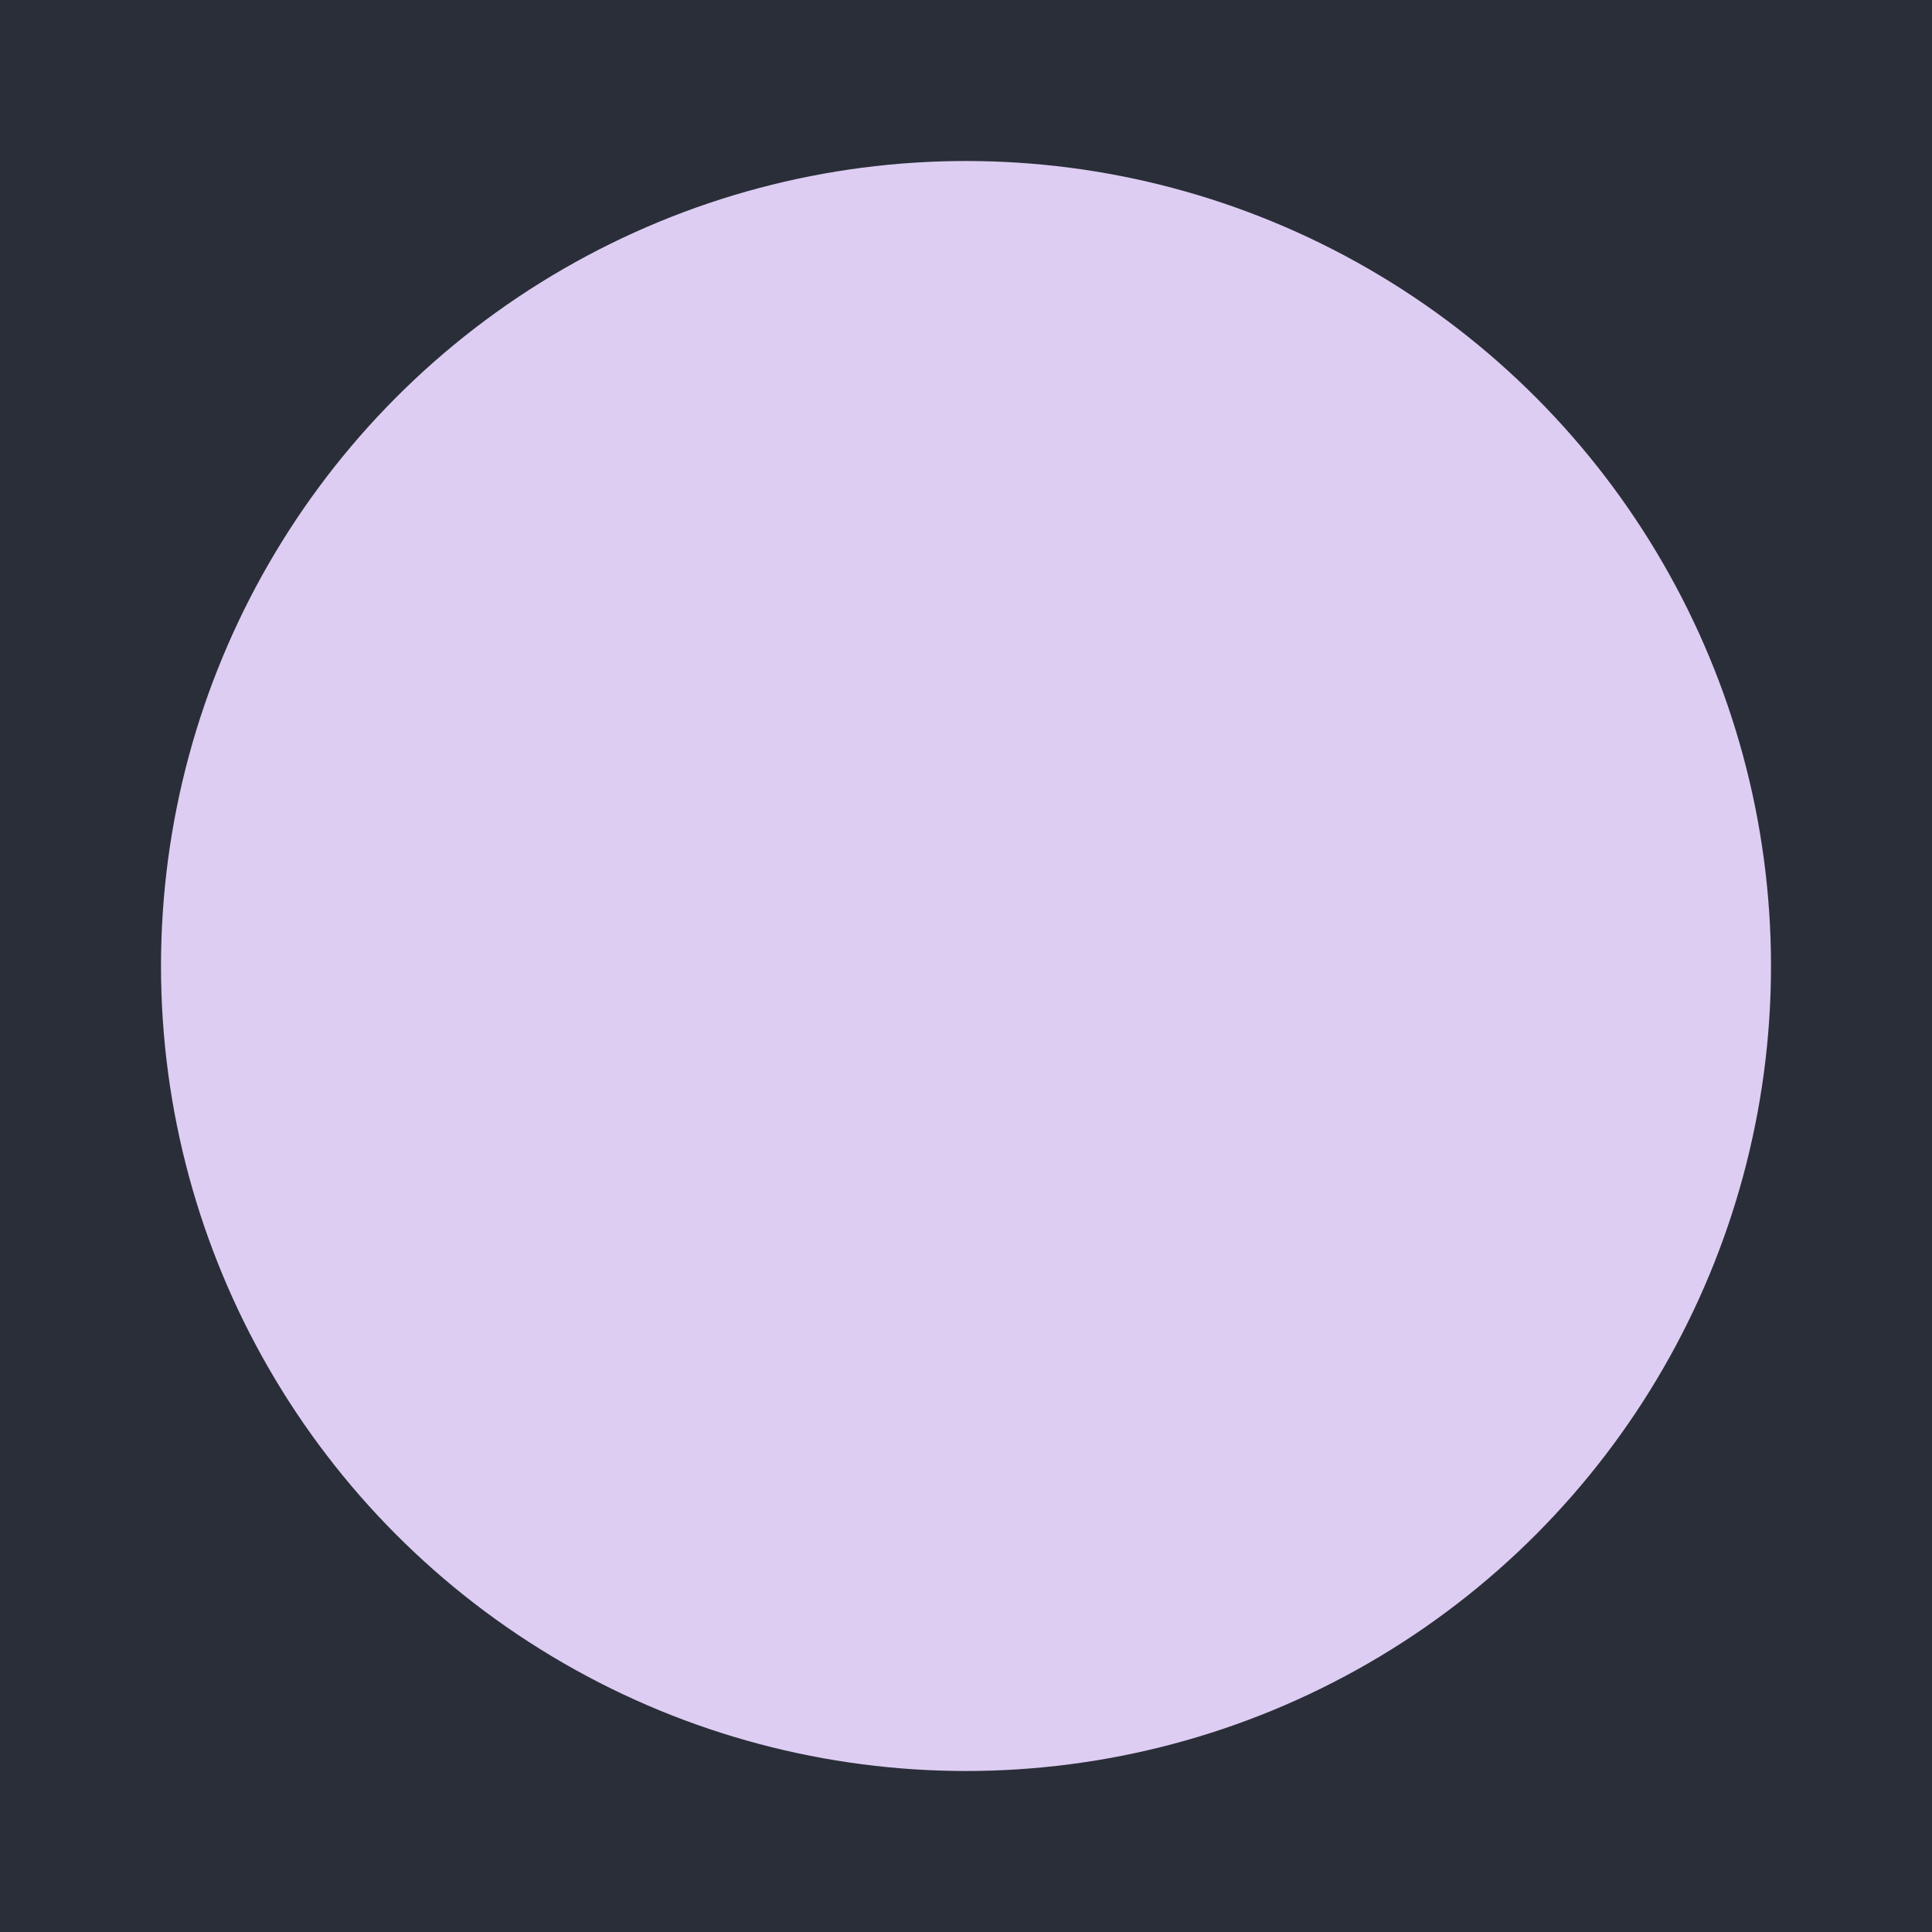 <?xml version="1.0" encoding="UTF-8"?>
<svg id="Ebene_1" data-name="Ebene 1" xmlns="http://www.w3.org/2000/svg" viewBox="0 0 24 24"  width="24" height="24" >
  <rect width="24" height="24" style="fill: #2a2e38;"/>
  <circle cx="12" cy="12" r="10" style="fill: #DDCDF3"/>
</svg>